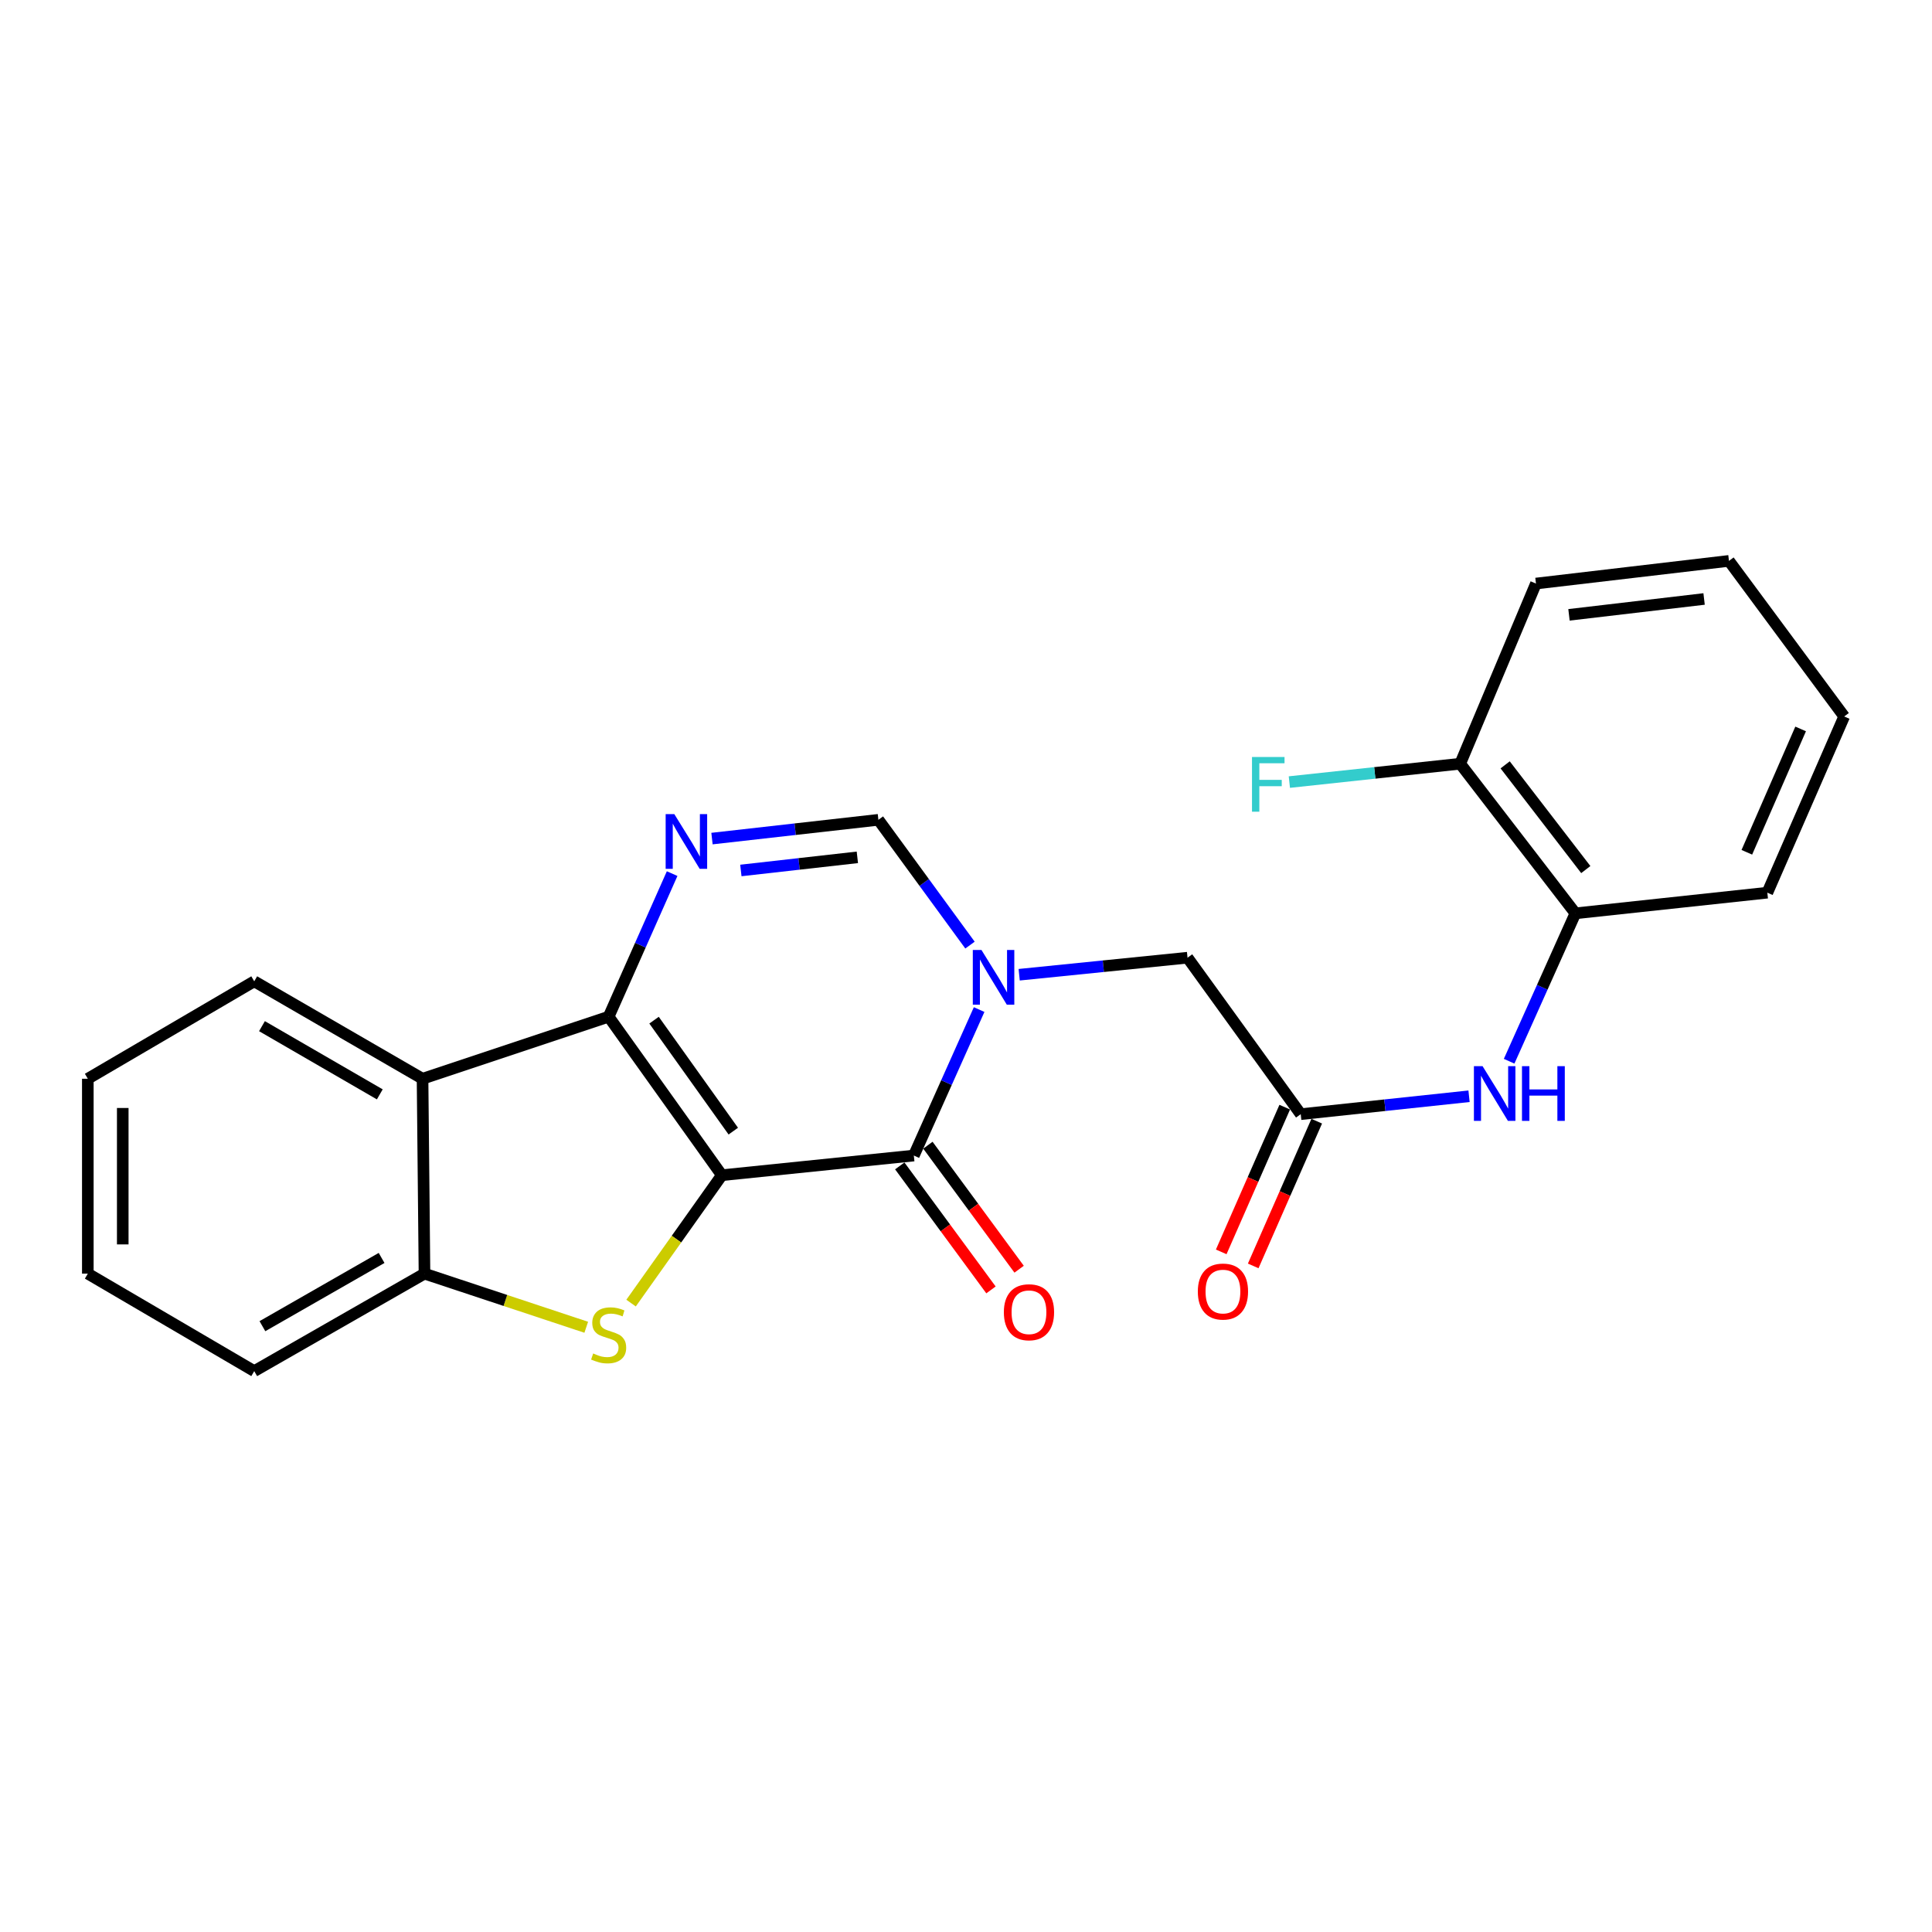 <?xml version='1.0' encoding='iso-8859-1'?>
<svg version='1.1' baseProfile='full'
              xmlns='http://www.w3.org/2000/svg'
                      xmlns:rdkit='http://www.rdkit.org/xml'
                      xmlns:xlink='http://www.w3.org/1999/xlink'
                  xml:space='preserve'
width='1000px' height='1000px' viewBox='0 0 1000 1000'>
<!-- END OF HEADER -->
<rect style='opacity:1.0;fill:#FFFFFF;stroke:none' width='1000' height='1000' x='0' y='0'> </rect>
<path class='bond-0' d='M 373.624,608.285 L 315.032,526.237' style='fill:none;fill-rule:evenodd;stroke:#000000;stroke-width:6px;stroke-linecap:butt;stroke-linejoin:miter;stroke-opacity:1' />
<path class='bond-0' d='M 379.549,585.47 L 338.535,528.037' style='fill:none;fill-rule:evenodd;stroke:#000000;stroke-width:6px;stroke-linecap:butt;stroke-linejoin:miter;stroke-opacity:1' />
<path class='bond-1' d='M 373.624,608.285 L 472.999,598.109' style='fill:none;fill-rule:evenodd;stroke:#000000;stroke-width:6px;stroke-linecap:butt;stroke-linejoin:miter;stroke-opacity:1' />
<path class='bond-3' d='M 373.624,608.285 L 350.133,641.381' style='fill:none;fill-rule:evenodd;stroke:#000000;stroke-width:6px;stroke-linecap:butt;stroke-linejoin:miter;stroke-opacity:1' />
<path class='bond-3' d='M 350.133,641.381 L 326.642,674.476' style='fill:none;fill-rule:evenodd;stroke:#CCCC00;stroke-width:6px;stroke-linecap:butt;stroke-linejoin:miter;stroke-opacity:1' />
<path class='bond-4' d='M 315.032,526.237 L 331.464,489.21' style='fill:none;fill-rule:evenodd;stroke:#000000;stroke-width:6px;stroke-linecap:butt;stroke-linejoin:miter;stroke-opacity:1' />
<path class='bond-4' d='M 331.464,489.21 L 347.897,452.182' style='fill:none;fill-rule:evenodd;stroke:#0000FF;stroke-width:6px;stroke-linecap:butt;stroke-linejoin:miter;stroke-opacity:1' />
<path class='bond-5' d='M 315.032,526.237 L 218.71,558.361' style='fill:none;fill-rule:evenodd;stroke:#000000;stroke-width:6px;stroke-linecap:butt;stroke-linejoin:miter;stroke-opacity:1' />
<path class='bond-2' d='M 472.999,598.109 L 489.899,560.331' style='fill:none;fill-rule:evenodd;stroke:#000000;stroke-width:6px;stroke-linecap:butt;stroke-linejoin:miter;stroke-opacity:1' />
<path class='bond-2' d='M 489.899,560.331 L 506.799,522.553' style='fill:none;fill-rule:evenodd;stroke:#0000FF;stroke-width:6px;stroke-linecap:butt;stroke-linejoin:miter;stroke-opacity:1' />
<path class='bond-12' d='M 465.717,603.466 L 489.324,635.56' style='fill:none;fill-rule:evenodd;stroke:#000000;stroke-width:6px;stroke-linecap:butt;stroke-linejoin:miter;stroke-opacity:1' />
<path class='bond-12' d='M 489.324,635.56 L 512.931,667.654' style='fill:none;fill-rule:evenodd;stroke:#FF0000;stroke-width:6px;stroke-linecap:butt;stroke-linejoin:miter;stroke-opacity:1' />
<path class='bond-12' d='M 480.282,592.753 L 503.889,624.847' style='fill:none;fill-rule:evenodd;stroke:#000000;stroke-width:6px;stroke-linecap:butt;stroke-linejoin:miter;stroke-opacity:1' />
<path class='bond-12' d='M 503.889,624.847 L 527.496,656.941' style='fill:none;fill-rule:evenodd;stroke:#FF0000;stroke-width:6px;stroke-linecap:butt;stroke-linejoin:miter;stroke-opacity:1' />
<path class='bond-6' d='M 502.066,489.181 L 478.362,456.756' style='fill:none;fill-rule:evenodd;stroke:#0000FF;stroke-width:6px;stroke-linecap:butt;stroke-linejoin:miter;stroke-opacity:1' />
<path class='bond-6' d='M 478.362,456.756 L 454.657,424.331' style='fill:none;fill-rule:evenodd;stroke:#000000;stroke-width:6px;stroke-linecap:butt;stroke-linejoin:miter;stroke-opacity:1' />
<path class='bond-10' d='M 527.527,504.523 L 571.095,500.112' style='fill:none;fill-rule:evenodd;stroke:#0000FF;stroke-width:6px;stroke-linecap:butt;stroke-linejoin:miter;stroke-opacity:1' />
<path class='bond-10' d='M 571.095,500.112 L 614.663,495.701' style='fill:none;fill-rule:evenodd;stroke:#000000;stroke-width:6px;stroke-linecap:butt;stroke-linejoin:miter;stroke-opacity:1' />
<path class='bond-7' d='M 303.441,686.992 L 261.578,673.112' style='fill:none;fill-rule:evenodd;stroke:#CCCC00;stroke-width:6px;stroke-linecap:butt;stroke-linejoin:miter;stroke-opacity:1' />
<path class='bond-7' d='M 261.578,673.112 L 219.715,659.233' style='fill:none;fill-rule:evenodd;stroke:#000000;stroke-width:6px;stroke-linecap:butt;stroke-linejoin:miter;stroke-opacity:1' />
<path class='bond-25' d='M 368.522,434.048 L 411.59,429.189' style='fill:none;fill-rule:evenodd;stroke:#0000FF;stroke-width:6px;stroke-linecap:butt;stroke-linejoin:miter;stroke-opacity:1' />
<path class='bond-25' d='M 411.59,429.189 L 454.657,424.331' style='fill:none;fill-rule:evenodd;stroke:#000000;stroke-width:6px;stroke-linecap:butt;stroke-linejoin:miter;stroke-opacity:1' />
<path class='bond-25' d='M 383.469,450.557 L 413.616,447.156' style='fill:none;fill-rule:evenodd;stroke:#0000FF;stroke-width:6px;stroke-linecap:butt;stroke-linejoin:miter;stroke-opacity:1' />
<path class='bond-25' d='M 413.616,447.156 L 443.764,443.756' style='fill:none;fill-rule:evenodd;stroke:#000000;stroke-width:6px;stroke-linecap:butt;stroke-linejoin:miter;stroke-opacity:1' />
<path class='bond-16' d='M 218.71,558.361 L 131.59,507.925' style='fill:none;fill-rule:evenodd;stroke:#000000;stroke-width:6px;stroke-linecap:butt;stroke-linejoin:miter;stroke-opacity:1' />
<path class='bond-16' d='M 196.583,566.444 L 135.599,531.139' style='fill:none;fill-rule:evenodd;stroke:#000000;stroke-width:6px;stroke-linecap:butt;stroke-linejoin:miter;stroke-opacity:1' />
<path class='bond-24' d='M 218.71,558.361 L 219.715,659.233' style='fill:none;fill-rule:evenodd;stroke:#000000;stroke-width:6px;stroke-linecap:butt;stroke-linejoin:miter;stroke-opacity:1' />
<path class='bond-17' d='M 219.715,659.233 L 131.59,709.689' style='fill:none;fill-rule:evenodd;stroke:#000000;stroke-width:6px;stroke-linecap:butt;stroke-linejoin:miter;stroke-opacity:1' />
<path class='bond-17' d='M 197.512,651.11 L 135.825,686.43' style='fill:none;fill-rule:evenodd;stroke:#000000;stroke-width:6px;stroke-linecap:butt;stroke-linejoin:miter;stroke-opacity:1' />
<path class='bond-8' d='M 673.256,576.693 L 614.663,495.701' style='fill:none;fill-rule:evenodd;stroke:#000000;stroke-width:6px;stroke-linecap:butt;stroke-linejoin:miter;stroke-opacity:1' />
<path class='bond-9' d='M 673.256,576.693 L 716.814,572.056' style='fill:none;fill-rule:evenodd;stroke:#000000;stroke-width:6px;stroke-linecap:butt;stroke-linejoin:miter;stroke-opacity:1' />
<path class='bond-9' d='M 716.814,572.056 L 760.372,567.418' style='fill:none;fill-rule:evenodd;stroke:#0000FF;stroke-width:6px;stroke-linecap:butt;stroke-linejoin:miter;stroke-opacity:1' />
<path class='bond-13' d='M 664.978,573.06 L 648.54,610.513' style='fill:none;fill-rule:evenodd;stroke:#000000;stroke-width:6px;stroke-linecap:butt;stroke-linejoin:miter;stroke-opacity:1' />
<path class='bond-13' d='M 648.54,610.513 L 632.101,647.966' style='fill:none;fill-rule:evenodd;stroke:#FF0000;stroke-width:6px;stroke-linecap:butt;stroke-linejoin:miter;stroke-opacity:1' />
<path class='bond-13' d='M 681.534,580.327 L 665.096,617.78' style='fill:none;fill-rule:evenodd;stroke:#000000;stroke-width:6px;stroke-linecap:butt;stroke-linejoin:miter;stroke-opacity:1' />
<path class='bond-13' d='M 665.096,617.78 L 648.658,655.233' style='fill:none;fill-rule:evenodd;stroke:#FF0000;stroke-width:6px;stroke-linecap:butt;stroke-linejoin:miter;stroke-opacity:1' />
<path class='bond-11' d='M 781.124,549.291 L 798.273,511.014' style='fill:none;fill-rule:evenodd;stroke:#0000FF;stroke-width:6px;stroke-linecap:butt;stroke-linejoin:miter;stroke-opacity:1' />
<path class='bond-11' d='M 798.273,511.014 L 815.422,472.738' style='fill:none;fill-rule:evenodd;stroke:#000000;stroke-width:6px;stroke-linecap:butt;stroke-linejoin:miter;stroke-opacity:1' />
<path class='bond-14' d='M 815.422,472.738 L 755.795,395.301' style='fill:none;fill-rule:evenodd;stroke:#000000;stroke-width:6px;stroke-linecap:butt;stroke-linejoin:miter;stroke-opacity:1' />
<path class='bond-14' d='M 820.804,450.091 L 779.066,395.886' style='fill:none;fill-rule:evenodd;stroke:#000000;stroke-width:6px;stroke-linecap:butt;stroke-linejoin:miter;stroke-opacity:1' />
<path class='bond-18' d='M 815.422,472.738 L 914.767,462.05' style='fill:none;fill-rule:evenodd;stroke:#000000;stroke-width:6px;stroke-linecap:butt;stroke-linejoin:miter;stroke-opacity:1' />
<path class='bond-15' d='M 755.795,395.301 L 711.582,400.053' style='fill:none;fill-rule:evenodd;stroke:#000000;stroke-width:6px;stroke-linecap:butt;stroke-linejoin:miter;stroke-opacity:1' />
<path class='bond-15' d='M 711.582,400.053 L 667.369,404.805' style='fill:none;fill-rule:evenodd;stroke:#33CCCC;stroke-width:6px;stroke-linecap:butt;stroke-linejoin:miter;stroke-opacity:1' />
<path class='bond-19' d='M 755.795,395.301 L 795.011,302.044' style='fill:none;fill-rule:evenodd;stroke:#000000;stroke-width:6px;stroke-linecap:butt;stroke-linejoin:miter;stroke-opacity:1' />
<path class='bond-20' d='M 131.59,507.925 L 45.455,558.361' style='fill:none;fill-rule:evenodd;stroke:#000000;stroke-width:6px;stroke-linecap:butt;stroke-linejoin:miter;stroke-opacity:1' />
<path class='bond-21' d='M 131.59,709.689 L 45.455,659.233' style='fill:none;fill-rule:evenodd;stroke:#000000;stroke-width:6px;stroke-linecap:butt;stroke-linejoin:miter;stroke-opacity:1' />
<path class='bond-22' d='M 914.767,462.05 L 954.545,370.842' style='fill:none;fill-rule:evenodd;stroke:#000000;stroke-width:6px;stroke-linecap:butt;stroke-linejoin:miter;stroke-opacity:1' />
<path class='bond-22' d='M 904.161,441.141 L 932.005,377.295' style='fill:none;fill-rule:evenodd;stroke:#000000;stroke-width:6px;stroke-linecap:butt;stroke-linejoin:miter;stroke-opacity:1' />
<path class='bond-27' d='M 795.011,302.044 L 894.908,290.311' style='fill:none;fill-rule:evenodd;stroke:#000000;stroke-width:6px;stroke-linecap:butt;stroke-linejoin:miter;stroke-opacity:1' />
<path class='bond-27' d='M 812.105,318.241 L 882.033,310.028' style='fill:none;fill-rule:evenodd;stroke:#000000;stroke-width:6px;stroke-linecap:butt;stroke-linejoin:miter;stroke-opacity:1' />
<path class='bond-26' d='M 45.455,558.361 L 45.455,659.233' style='fill:none;fill-rule:evenodd;stroke:#000000;stroke-width:6px;stroke-linecap:butt;stroke-linejoin:miter;stroke-opacity:1' />
<path class='bond-26' d='M 63.535,573.492 L 63.535,644.102' style='fill:none;fill-rule:evenodd;stroke:#000000;stroke-width:6px;stroke-linecap:butt;stroke-linejoin:miter;stroke-opacity:1' />
<path class='bond-23' d='M 954.545,370.842 L 894.908,290.311' style='fill:none;fill-rule:evenodd;stroke:#000000;stroke-width:6px;stroke-linecap:butt;stroke-linejoin:miter;stroke-opacity:1' />
<path  class='atom-3' d='M 508.004 491.706
L 517.284 506.706
Q 518.204 508.186, 519.684 510.866
Q 521.164 513.546, 521.244 513.706
L 521.244 491.706
L 525.004 491.706
L 525.004 520.026
L 521.124 520.026
L 511.164 503.626
Q 510.004 501.706, 508.764 499.506
Q 507.564 497.306, 507.204 496.626
L 507.204 520.026
L 503.524 520.026
L 503.524 491.706
L 508.004 491.706
' fill='#0000FF'/>
<path  class='atom-4' d='M 307.032 700.555
Q 307.352 700.675, 308.672 701.235
Q 309.992 701.795, 311.432 702.155
Q 312.912 702.475, 314.352 702.475
Q 317.032 702.475, 318.592 701.195
Q 320.152 699.875, 320.152 697.595
Q 320.152 696.035, 319.352 695.075
Q 318.592 694.115, 317.392 693.595
Q 316.192 693.075, 314.192 692.475
Q 311.672 691.715, 310.152 690.995
Q 308.672 690.275, 307.592 688.755
Q 306.552 687.235, 306.552 684.675
Q 306.552 681.115, 308.952 678.915
Q 311.392 676.715, 316.192 676.715
Q 319.472 676.715, 323.192 678.275
L 322.272 681.355
Q 318.872 679.955, 316.312 679.955
Q 313.552 679.955, 312.032 681.115
Q 310.512 682.235, 310.552 684.195
Q 310.552 685.715, 311.312 686.635
Q 312.112 687.555, 313.232 688.075
Q 314.392 688.595, 316.312 689.195
Q 318.872 689.995, 320.392 690.795
Q 321.912 691.595, 322.992 693.235
Q 324.112 694.835, 324.112 697.595
Q 324.112 701.515, 321.472 703.635
Q 318.872 705.715, 314.512 705.715
Q 311.992 705.715, 310.072 705.155
Q 308.192 704.635, 305.952 703.715
L 307.032 700.555
' fill='#CCCC00'/>
<path  class='atom-5' d='M 349.022 421.381
L 358.302 436.381
Q 359.222 437.861, 360.702 440.541
Q 362.182 443.221, 362.262 443.381
L 362.262 421.381
L 366.022 421.381
L 366.022 449.701
L 362.142 449.701
L 352.182 433.301
Q 351.022 431.381, 349.782 429.181
Q 348.582 426.981, 348.222 426.301
L 348.222 449.701
L 344.542 449.701
L 344.542 421.381
L 349.022 421.381
' fill='#0000FF'/>
<path  class='atom-10' d='M 767.375 551.846
L 776.655 566.846
Q 777.575 568.326, 779.055 571.006
Q 780.535 573.686, 780.615 573.846
L 780.615 551.846
L 784.375 551.846
L 784.375 580.166
L 780.495 580.166
L 770.535 563.766
Q 769.375 561.846, 768.135 559.646
Q 766.935 557.446, 766.575 556.766
L 766.575 580.166
L 762.895 580.166
L 762.895 551.846
L 767.375 551.846
' fill='#0000FF'/>
<path  class='atom-10' d='M 787.775 551.846
L 791.615 551.846
L 791.615 563.886
L 806.095 563.886
L 806.095 551.846
L 809.935 551.846
L 809.935 580.166
L 806.095 580.166
L 806.095 567.086
L 791.615 567.086
L 791.615 580.166
L 787.775 580.166
L 787.775 551.846
' fill='#0000FF'/>
<path  class='atom-13' d='M 519.596 679.212
Q 519.596 672.412, 522.956 668.612
Q 526.316 664.812, 532.596 664.812
Q 538.876 664.812, 542.236 668.612
Q 545.596 672.412, 545.596 679.212
Q 545.596 686.092, 542.196 690.012
Q 538.796 693.892, 532.596 693.892
Q 526.356 693.892, 522.956 690.012
Q 519.596 686.132, 519.596 679.212
M 532.596 690.692
Q 536.916 690.692, 539.236 687.812
Q 541.596 684.892, 541.596 679.212
Q 541.596 673.652, 539.236 670.852
Q 536.916 668.012, 532.596 668.012
Q 528.276 668.012, 525.916 670.812
Q 523.596 673.612, 523.596 679.212
Q 523.596 684.932, 525.916 687.812
Q 528.276 690.692, 532.596 690.692
' fill='#FF0000'/>
<path  class='atom-14' d='M 619.996 668.504
Q 619.996 661.704, 623.356 657.904
Q 626.716 654.104, 632.996 654.104
Q 639.276 654.104, 642.636 657.904
Q 645.996 661.704, 645.996 668.504
Q 645.996 675.384, 642.596 679.304
Q 639.196 683.184, 632.996 683.184
Q 626.756 683.184, 623.356 679.304
Q 619.996 675.424, 619.996 668.504
M 632.996 679.984
Q 637.316 679.984, 639.636 677.104
Q 641.996 674.184, 641.996 668.504
Q 641.996 662.944, 639.636 660.144
Q 637.316 657.304, 632.996 657.304
Q 628.676 657.304, 626.316 660.104
Q 623.996 662.904, 623.996 668.504
Q 623.996 674.224, 626.316 677.104
Q 628.676 679.984, 632.996 679.984
' fill='#FF0000'/>
<path  class='atom-16' d='M 648.031 391.819
L 664.871 391.819
L 664.871 395.059
L 651.831 395.059
L 651.831 403.659
L 663.431 403.659
L 663.431 406.939
L 651.831 406.939
L 651.831 420.139
L 648.031 420.139
L 648.031 391.819
' fill='#33CCCC'/>
</svg>
